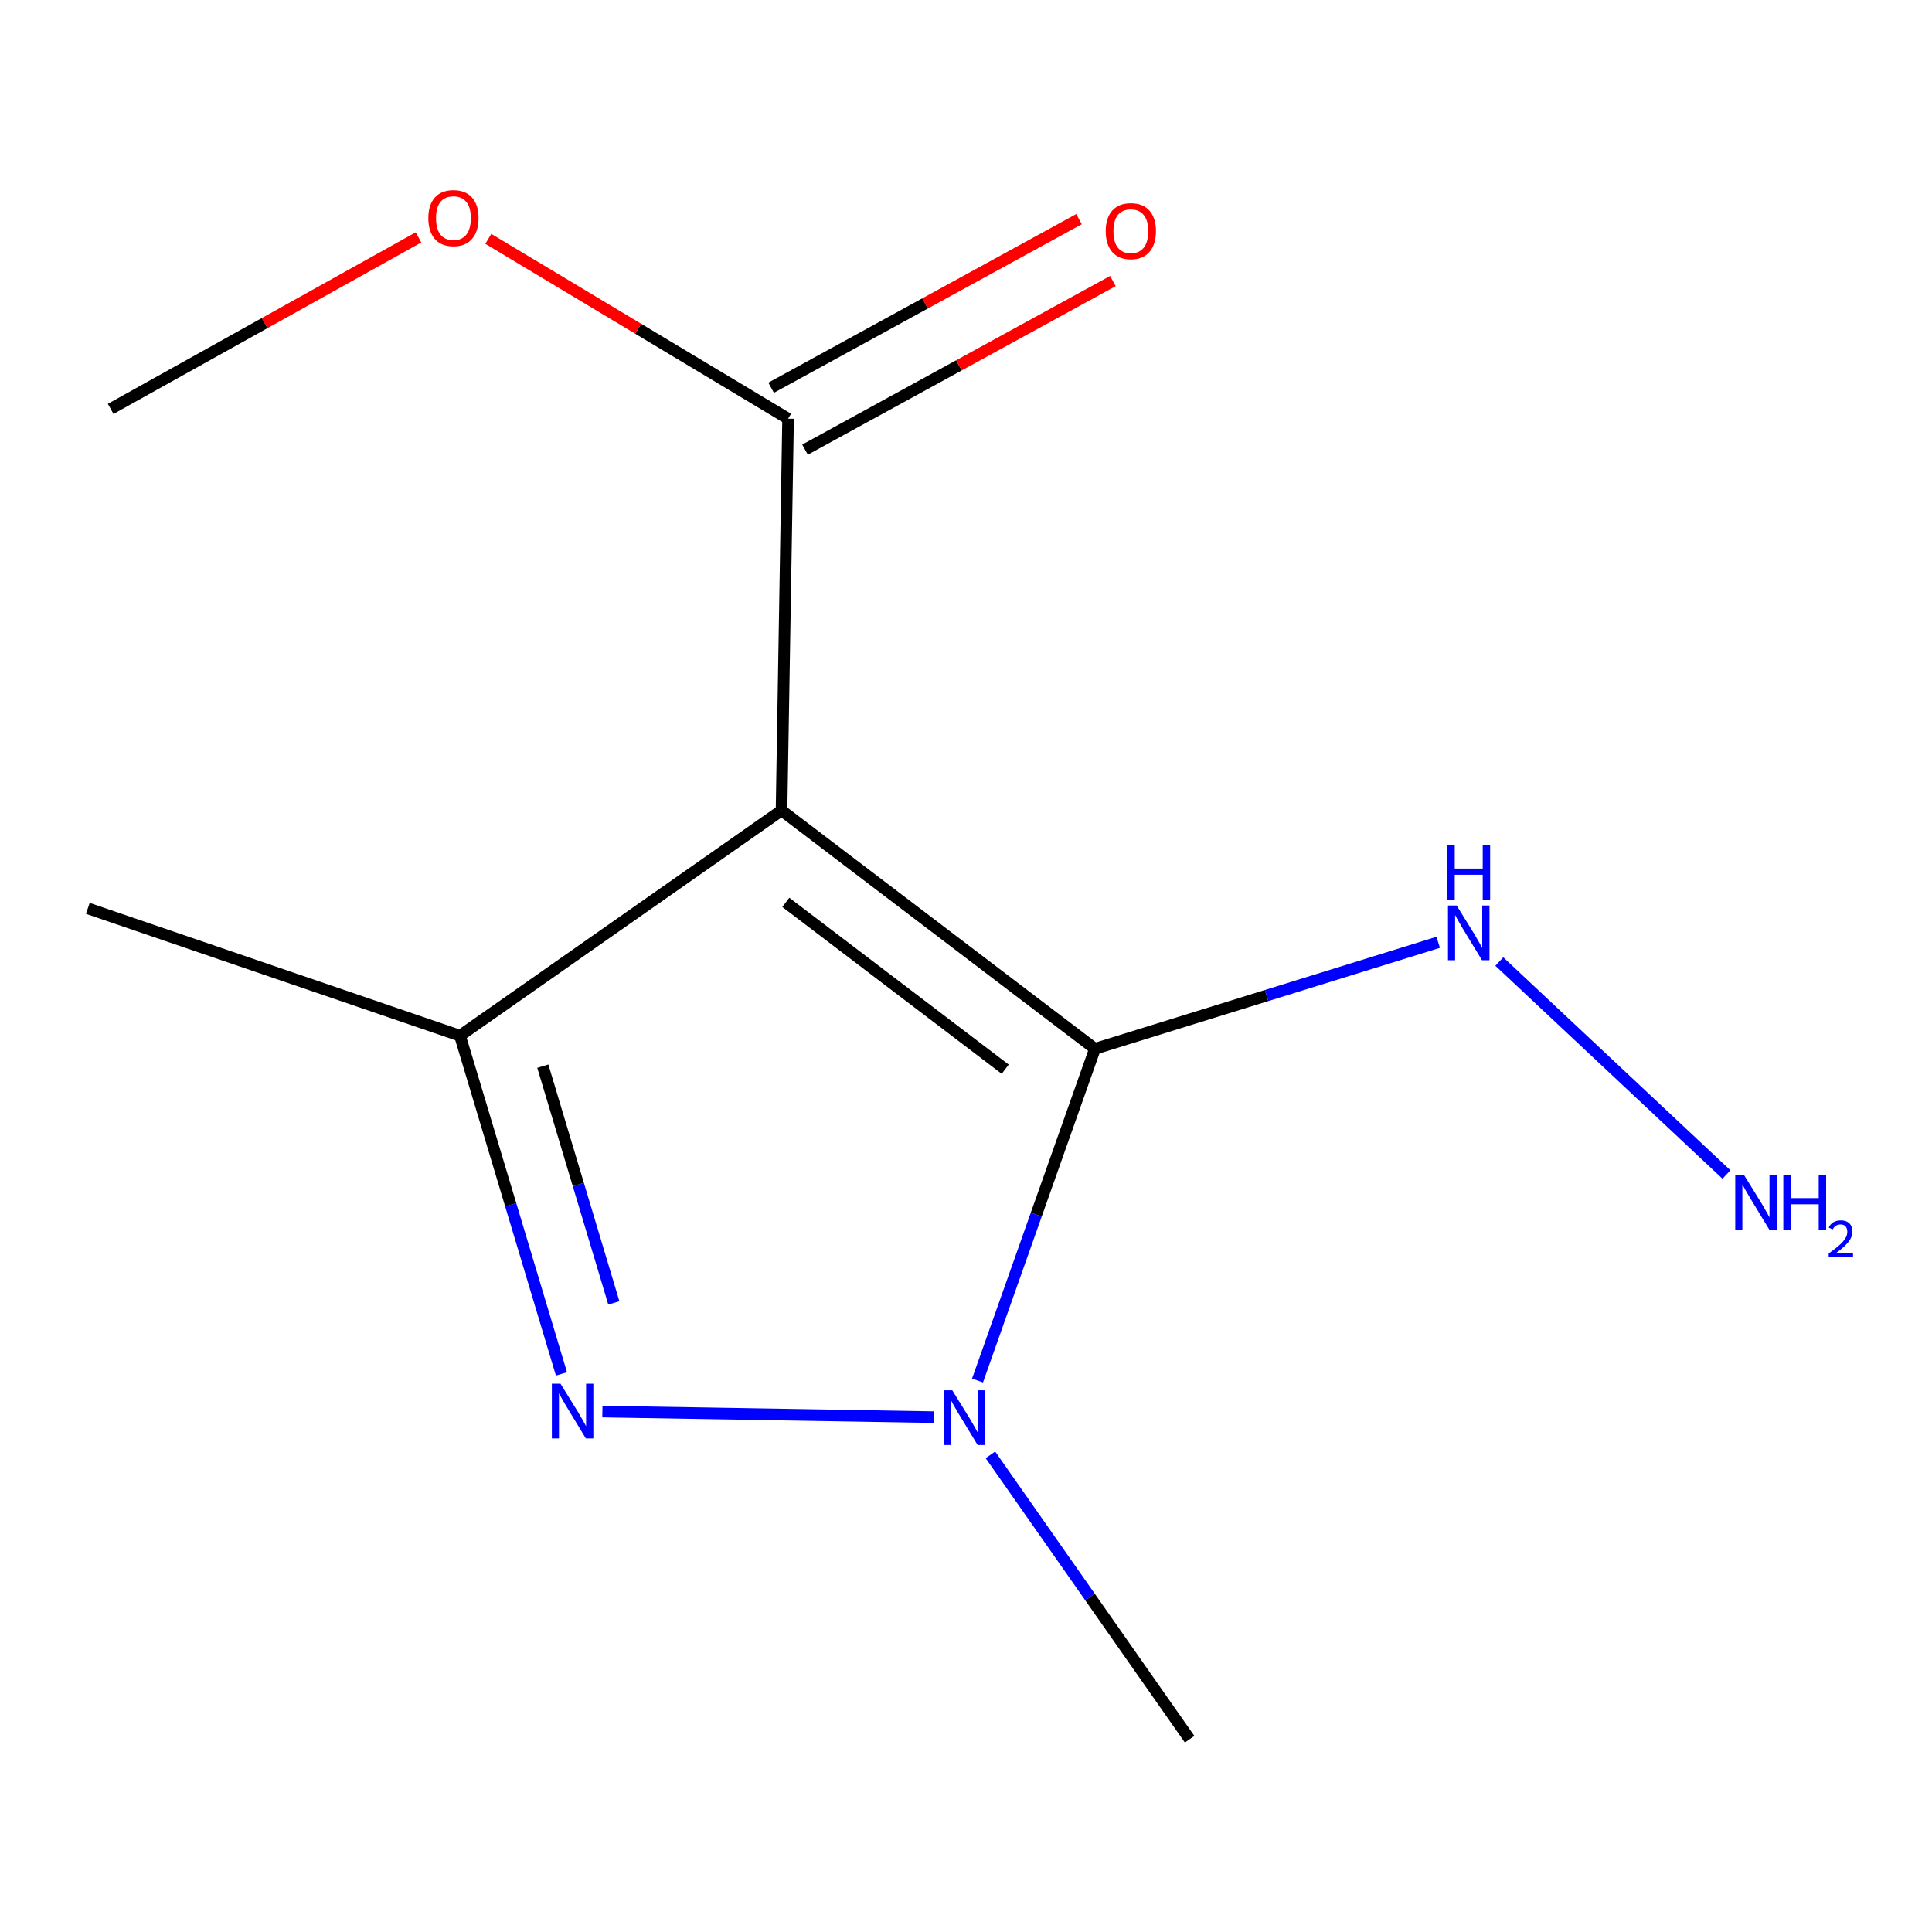<?xml version='1.0' encoding='iso-8859-1'?>
<svg version='1.1' baseProfile='full'
              xmlns='http://www.w3.org/2000/svg'
                      xmlns:rdkit='http://www.rdkit.org/xml'
                      xmlns:xlink='http://www.w3.org/1999/xlink'
                  xml:space='preserve'
width='1000px' height='1000px' viewBox='0 0 1000 1000'>
<!-- END OF HEADER -->
<rect style='opacity:1.0;fill:#FFFFFF;stroke:none' width='1000' height='1000' x='0' y='0'> </rect>
<path class='bond-0' d='M 404.518,419.477 L 566.747,542.839' style='fill:none;fill-rule:evenodd;stroke:#000000;stroke-width:6px;stroke-linecap:butt;stroke-linejoin:miter;stroke-opacity:1' />
<path class='bond-0' d='M 406.739,467.062 L 520.299,553.415' style='fill:none;fill-rule:evenodd;stroke:#000000;stroke-width:6px;stroke-linecap:butt;stroke-linejoin:miter;stroke-opacity:1' />
<path class='bond-3' d='M 404.518,419.477 L 238.087,536.08' style='fill:none;fill-rule:evenodd;stroke:#000000;stroke-width:6px;stroke-linecap:butt;stroke-linejoin:miter;stroke-opacity:1' />
<path class='bond-4' d='M 404.518,419.477 L 407.907,216.717' style='fill:none;fill-rule:evenodd;stroke:#000000;stroke-width:6px;stroke-linecap:butt;stroke-linejoin:miter;stroke-opacity:1' />
<path class='bond-1' d='M 566.747,542.839 L 536.355,628.701' style='fill:none;fill-rule:evenodd;stroke:#000000;stroke-width:6px;stroke-linecap:butt;stroke-linejoin:miter;stroke-opacity:1' />
<path class='bond-1' d='M 536.355,628.701 L 505.964,714.563' style='fill:none;fill-rule:evenodd;stroke:#0000FF;stroke-width:6px;stroke-linecap:butt;stroke-linejoin:miter;stroke-opacity:1' />
<path class='bond-5' d='M 566.747,542.839 L 655.577,515.291' style='fill:none;fill-rule:evenodd;stroke:#000000;stroke-width:6px;stroke-linecap:butt;stroke-linejoin:miter;stroke-opacity:1' />
<path class='bond-5' d='M 655.577,515.291 L 744.408,487.744' style='fill:none;fill-rule:evenodd;stroke:#0000FF;stroke-width:6px;stroke-linecap:butt;stroke-linejoin:miter;stroke-opacity:1' />
<path class='bond-7' d='M 512.637,753.027 L 564.19,826.622' style='fill:none;fill-rule:evenodd;stroke:#0000FF;stroke-width:6px;stroke-linecap:butt;stroke-linejoin:miter;stroke-opacity:1' />
<path class='bond-7' d='M 564.19,826.622 L 615.742,900.217' style='fill:none;fill-rule:evenodd;stroke:#000000;stroke-width:6px;stroke-linecap:butt;stroke-linejoin:miter;stroke-opacity:1' />
<path class='bond-12' d='M 483.349,733.521 L 311.794,730.637' style='fill:none;fill-rule:evenodd;stroke:#0000FF;stroke-width:6px;stroke-linecap:butt;stroke-linejoin:miter;stroke-opacity:1' />
<path class='bond-2' d='M 290.609,711.146 L 264.348,623.613' style='fill:none;fill-rule:evenodd;stroke:#0000FF;stroke-width:6px;stroke-linecap:butt;stroke-linejoin:miter;stroke-opacity:1' />
<path class='bond-2' d='M 264.348,623.613 L 238.087,536.08' style='fill:none;fill-rule:evenodd;stroke:#000000;stroke-width:6px;stroke-linecap:butt;stroke-linejoin:miter;stroke-opacity:1' />
<path class='bond-2' d='M 317.723,674.388 L 299.341,613.115' style='fill:none;fill-rule:evenodd;stroke:#0000FF;stroke-width:6px;stroke-linecap:butt;stroke-linejoin:miter;stroke-opacity:1' />
<path class='bond-2' d='M 299.341,613.115 L 280.958,551.842' style='fill:none;fill-rule:evenodd;stroke:#000000;stroke-width:6px;stroke-linecap:butt;stroke-linejoin:miter;stroke-opacity:1' />
<path class='bond-10' d='M 238.087,536.08 L 45.455,470.178' style='fill:none;fill-rule:evenodd;stroke:#000000;stroke-width:6px;stroke-linecap:butt;stroke-linejoin:miter;stroke-opacity:1' />
<path class='bond-6' d='M 416.681,232.738 L 496.358,189.103' style='fill:none;fill-rule:evenodd;stroke:#000000;stroke-width:6px;stroke-linecap:butt;stroke-linejoin:miter;stroke-opacity:1' />
<path class='bond-6' d='M 496.358,189.103 L 576.035,145.468' style='fill:none;fill-rule:evenodd;stroke:#FF0000;stroke-width:6px;stroke-linecap:butt;stroke-linejoin:miter;stroke-opacity:1' />
<path class='bond-6' d='M 399.133,200.695 L 478.81,157.06' style='fill:none;fill-rule:evenodd;stroke:#000000;stroke-width:6px;stroke-linecap:butt;stroke-linejoin:miter;stroke-opacity:1' />
<path class='bond-6' d='M 478.81,157.06 L 558.487,113.425' style='fill:none;fill-rule:evenodd;stroke:#FF0000;stroke-width:6px;stroke-linecap:butt;stroke-linejoin:miter;stroke-opacity:1' />
<path class='bond-8' d='M 407.907,216.717 L 330.327,170.172' style='fill:none;fill-rule:evenodd;stroke:#000000;stroke-width:6px;stroke-linecap:butt;stroke-linejoin:miter;stroke-opacity:1' />
<path class='bond-8' d='M 330.327,170.172 L 252.748,123.628' style='fill:none;fill-rule:evenodd;stroke:#FF0000;stroke-width:6px;stroke-linecap:butt;stroke-linejoin:miter;stroke-opacity:1' />
<path class='bond-9' d='M 776.047,497.691 L 893.61,607.92' style='fill:none;fill-rule:evenodd;stroke:#0000FF;stroke-width:6px;stroke-linecap:butt;stroke-linejoin:miter;stroke-opacity:1' />
<path class='bond-11' d='M 216.621,122.871 L 136.954,167.257' style='fill:none;fill-rule:evenodd;stroke:#FF0000;stroke-width:6px;stroke-linecap:butt;stroke-linejoin:miter;stroke-opacity:1' />
<path class='bond-11' d='M 136.954,167.257 L 57.287,211.643' style='fill:none;fill-rule:evenodd;stroke:#000000;stroke-width:6px;stroke-linecap:butt;stroke-linejoin:miter;stroke-opacity:1' />
<path  class='atom-2' d='M 492.9 719.627
L 502.18 734.627
Q 503.1 736.107, 504.58 738.787
Q 506.06 741.467, 506.14 741.627
L 506.14 719.627
L 509.9 719.627
L 509.9 747.947
L 506.02 747.947
L 496.06 731.547
Q 494.9 729.627, 493.66 727.427
Q 492.46 725.227, 492.1 724.547
L 492.1 747.947
L 488.42 747.947
L 488.42 719.627
L 492.9 719.627
' fill='#0000FF'/>
<path  class='atom-3' d='M 290.119 716.217
L 299.399 731.217
Q 300.319 732.697, 301.799 735.377
Q 303.279 738.057, 303.359 738.217
L 303.359 716.217
L 307.119 716.217
L 307.119 744.537
L 303.239 744.537
L 293.279 728.137
Q 292.119 726.217, 290.879 724.017
Q 289.679 721.817, 289.319 721.137
L 289.319 744.537
L 285.639 744.537
L 285.639 716.217
L 290.119 716.217
' fill='#0000FF'/>
<path  class='atom-6' d='M 753.952 468.683
L 763.232 483.683
Q 764.152 485.163, 765.632 487.843
Q 767.112 490.523, 767.192 490.683
L 767.192 468.683
L 770.952 468.683
L 770.952 497.003
L 767.072 497.003
L 757.112 480.603
Q 755.952 478.683, 754.712 476.483
Q 753.512 474.283, 753.152 473.603
L 753.152 497.003
L 749.472 497.003
L 749.472 468.683
L 753.952 468.683
' fill='#0000FF'/>
<path  class='atom-6' d='M 749.132 437.531
L 752.972 437.531
L 752.972 449.571
L 767.452 449.571
L 767.452 437.531
L 771.292 437.531
L 771.292 465.851
L 767.452 465.851
L 767.452 452.771
L 752.972 452.771
L 752.972 465.851
L 749.132 465.851
L 749.132 437.531
' fill='#0000FF'/>
<path  class='atom-7' d='M 572.318 119.638
Q 572.318 112.838, 575.678 109.038
Q 579.038 105.238, 585.318 105.238
Q 591.598 105.238, 594.958 109.038
Q 598.318 112.838, 598.318 119.638
Q 598.318 126.518, 594.918 130.438
Q 591.518 134.318, 585.318 134.318
Q 579.078 134.318, 575.678 130.438
Q 572.318 126.558, 572.318 119.638
M 585.318 131.118
Q 589.638 131.118, 591.958 128.238
Q 594.318 125.318, 594.318 119.638
Q 594.318 114.078, 591.958 111.278
Q 589.638 108.438, 585.318 108.438
Q 580.998 108.438, 578.638 111.238
Q 576.318 114.038, 576.318 119.638
Q 576.318 125.358, 578.638 128.238
Q 580.998 131.118, 585.318 131.118
' fill='#FF0000'/>
<path  class='atom-9' d='M 221.698 112.879
Q 221.698 106.079, 225.058 102.279
Q 228.418 98.479, 234.698 98.479
Q 240.978 98.479, 244.338 102.279
Q 247.698 106.079, 247.698 112.879
Q 247.698 119.759, 244.298 123.679
Q 240.898 127.559, 234.698 127.559
Q 228.458 127.559, 225.058 123.679
Q 221.698 119.799, 221.698 112.879
M 234.698 124.359
Q 239.018 124.359, 241.338 121.479
Q 243.698 118.559, 243.698 112.879
Q 243.698 107.319, 241.338 104.519
Q 239.018 101.679, 234.698 101.679
Q 230.378 101.679, 228.018 104.479
Q 225.698 107.279, 225.698 112.879
Q 225.698 118.599, 228.018 121.479
Q 230.378 124.359, 234.698 124.359
' fill='#FF0000'/>
<path  class='atom-10' d='M 902.643 608.099
L 911.923 623.099
Q 912.843 624.579, 914.323 627.259
Q 915.803 629.939, 915.883 630.099
L 915.883 608.099
L 919.643 608.099
L 919.643 636.419
L 915.763 636.419
L 905.803 620.019
Q 904.643 618.099, 903.403 615.899
Q 902.203 613.699, 901.843 613.019
L 901.843 636.419
L 898.163 636.419
L 898.163 608.099
L 902.643 608.099
' fill='#0000FF'/>
<path  class='atom-10' d='M 923.043 608.099
L 926.883 608.099
L 926.883 620.139
L 941.363 620.139
L 941.363 608.099
L 945.203 608.099
L 945.203 636.419
L 941.363 636.419
L 941.363 623.339
L 926.883 623.339
L 926.883 636.419
L 923.043 636.419
L 923.043 608.099
' fill='#0000FF'/>
<path  class='atom-10' d='M 946.576 635.425
Q 947.262 633.656, 948.899 632.679
Q 950.536 631.676, 952.806 631.676
Q 955.631 631.676, 957.215 633.207
Q 958.799 634.739, 958.799 637.458
Q 958.799 640.23, 956.74 642.817
Q 954.707 645.404, 950.483 648.467
L 959.116 648.467
L 959.116 650.579
L 946.523 650.579
L 946.523 648.81
Q 950.008 646.328, 952.067 644.48
Q 954.153 642.632, 955.156 640.969
Q 956.159 639.306, 956.159 637.59
Q 956.159 635.795, 955.261 634.791
Q 954.364 633.788, 952.806 633.788
Q 951.301 633.788, 950.298 634.395
Q 949.295 635.003, 948.582 636.349
L 946.576 635.425
' fill='#0000FF'/>
</svg>
